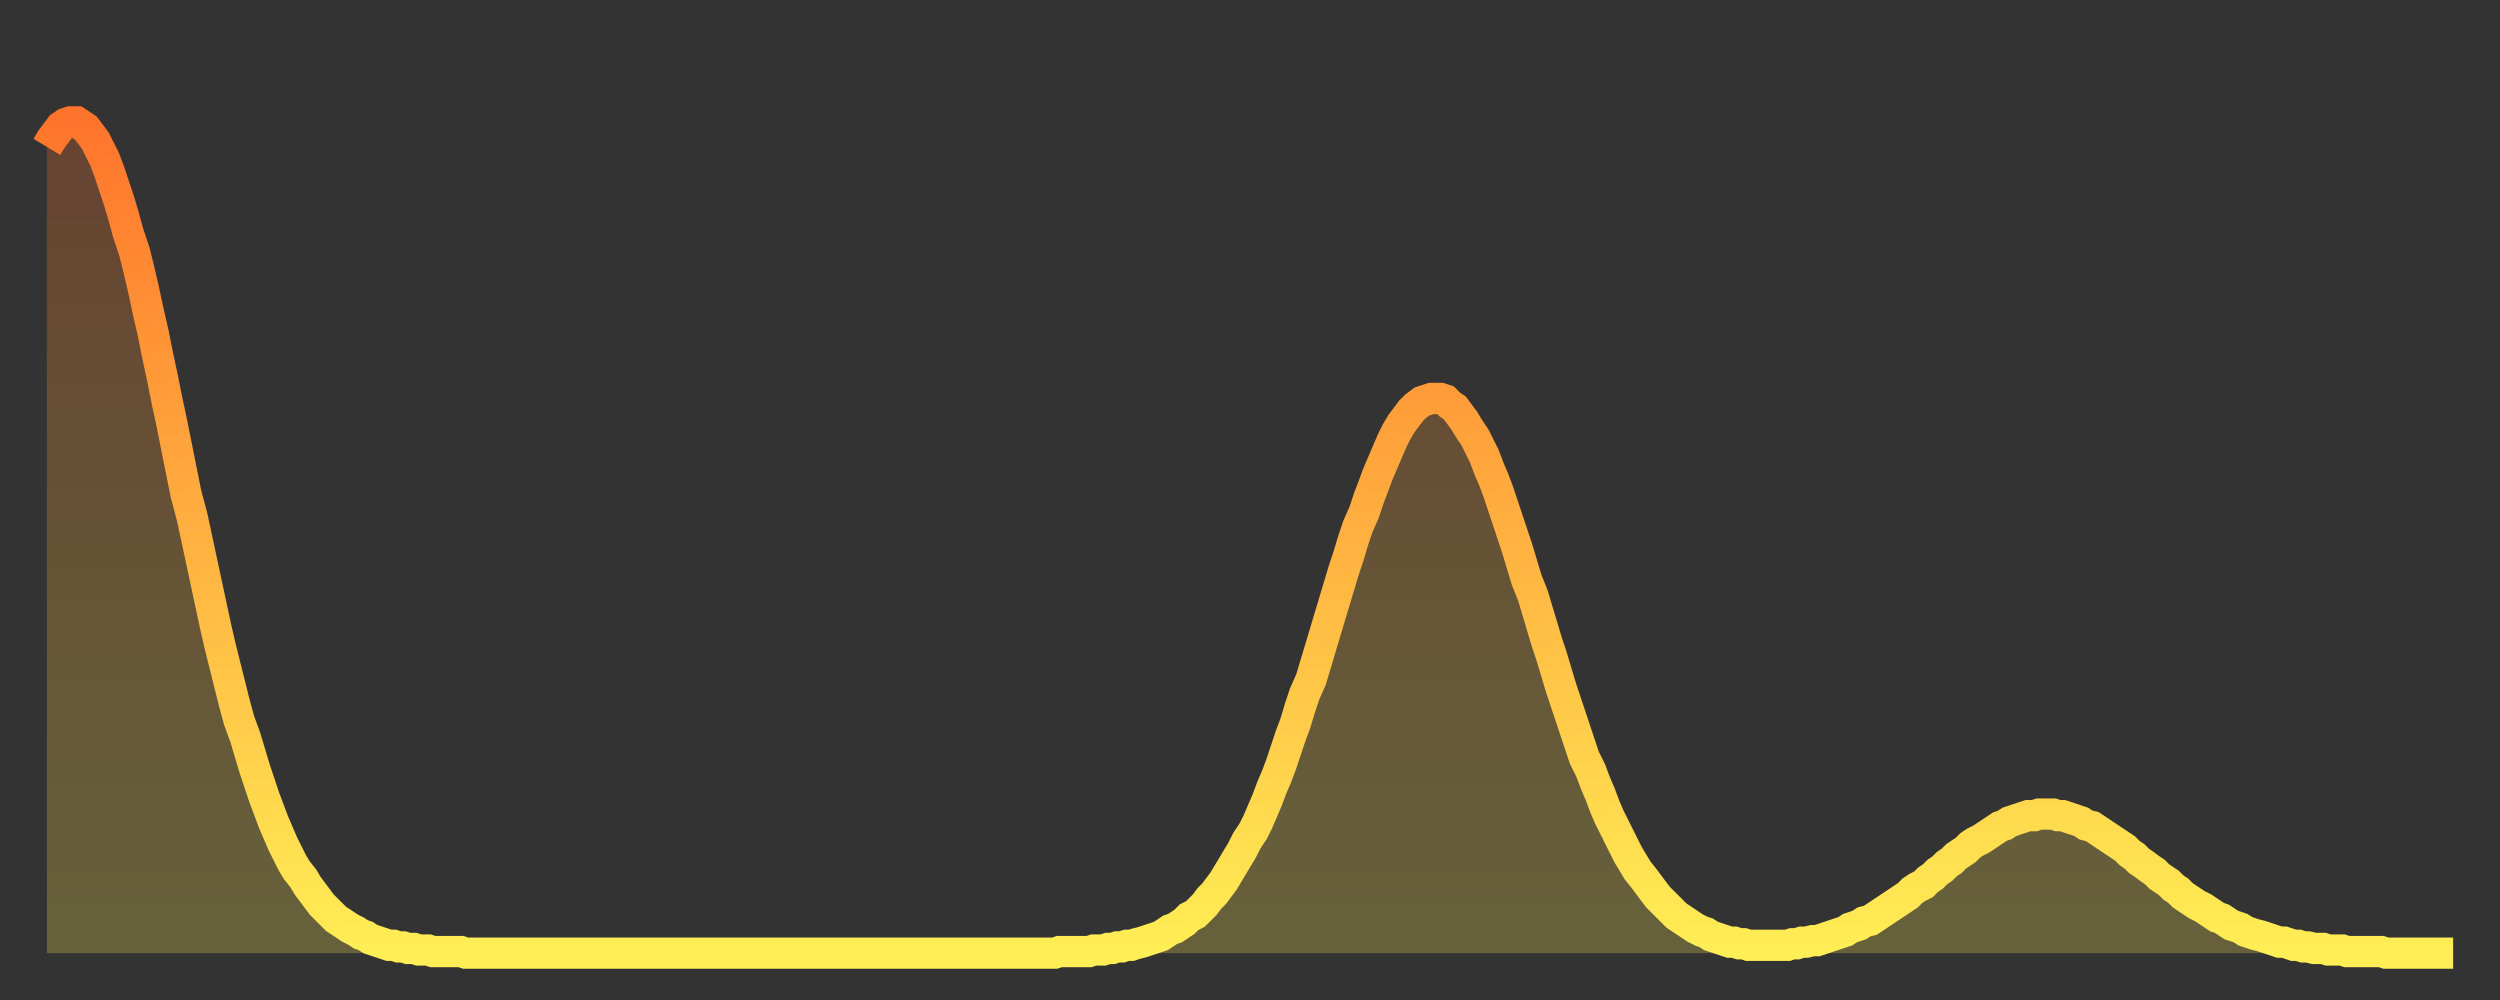 <?xml version="1.0" encoding="utf-8" ?>
<svg baseProfile="full" height="64" version="1.1" width="160" xmlns="http://www.w3.org/2000/svg" xmlns:ev="http://www.w3.org/2001/xml-events" xmlns:xlink="http://www.w3.org/1999/xlink"><rect width="100%" height="100%" fill="#333333" stroke="none"/><defs><linearGradient id="id2118672" x1="0" x2="0" y1="0" y2="1"><stop offset="0%" stop-color="#ff742c" /><stop offset="50%" stop-color="#ffb140" /><stop offset="100%" stop-color="#ffee55" /></linearGradient></defs><g transform="translate(3,3)"><g><path d="M 0.0 6.4 0.3 5.9 0.6 5.5 0.9 5.1 1.2 4.9 1.5 4.8 1.9 4.8 2.2 5.0 2.5 5.2 2.8 5.6 3.1 6.0 3.4 6.6 3.7 7.2 4.0 8.0 4.3 8.9 4.6 9.8 4.9 10.8 5.2 11.9 5.6 13.1 5.9 14.3 6.2 15.6 6.5 17.0 6.8 18.3 7.1 19.8 7.4 21.2 7.7 22.7 8.0 24.1 8.3 25.6 8.6 27.1 8.9 28.6 9.3 30.1 9.6 31.5 9.9 32.9 10.2 34.3 10.5 35.7 10.8 37.1 11.1 38.4 11.4 39.6 11.7 40.8 12.0 42.0 12.3 43.1 12.7 44.2 13.0 45.2 13.3 46.2 13.6 47.1 13.9 48.0 14.2 48.8 14.5 49.6 14.8 50.3 15.1 51.0 15.4 51.6 15.7 52.2 16.0 52.7 16.4 53.2 16.7 53.7 17.0 54.1 17.3 54.5 17.6 54.9 17.9 55.2 18.2 55.5 18.5 55.8 18.8 56.0 19.1 56.2 19.4 56.4 19.8 56.6 20.1 56.8 20.4 56.9 20.7 57.1 21.0 57.2 21.3 57.3 21.6 57.4 21.9 57.5 22.2 57.5 22.5 57.6 22.8 57.6 23.1 57.7 23.5 57.7 23.8 57.8 24.1 57.8 24.4 57.8 24.7 57.9 25.0 57.9 25.3 57.9 25.6 57.9 25.9 57.9 26.2 57.9 26.5 57.9 26.8 58.0 27.2 58.0 27.5 58.0 27.8 58.0 28.1 58.0 28.4 58.0 28.7 58.0 29.0 58.0 29.3 58.0 29.6 58.0 29.9 58.0 30.2 58.0 30.6 58.0 30.9 58.0 31.2 58.0 31.5 58.0 31.8 58.0 32.1 58.0 32.4 58.0 32.7 58.0 33.0 58.0 33.3 58.0 33.6 58.0 33.9 58.0 34.3 58.0 34.6 58.0 34.9 58.0 35.2 58.0 35.5 58.0 35.8 58.0 36.1 58.0 36.4 58.0 36.7 58.0 37.0 58.0 37.3 58.0 37.7 58.0 38.0 58.0 38.3 58.0 38.6 58.0 38.9 58.0 39.2 58.0 39.5 58.0 39.8 58.0 40.1 58.0 40.4 58.0 40.7 58.0 41.0 58.0 41.4 58.0 41.7 58.0 42.0 58.0 42.3 58.0 42.6 58.0 42.9 58.0 43.2 58.0 43.5 58.0 43.8 58.0 44.1 58.0 44.4 58.0 44.7 58.0 45.1 58.0 45.4 58.0 45.7 58.0 46.0 58.0 46.3 58.0 46.6 58.0 46.9 58.0 47.2 58.0 47.5 58.0 47.8 58.0 48.1 58.0 48.5 58.0 48.8 58.0 49.1 58.0 49.4 58.0 49.7 58.0 50.0 58.0 50.3 58.0 50.6 58.0 50.9 58.0 51.2 58.0 51.5 58.0 51.8 58.0 52.2 58.0 52.5 58.0 52.8 58.0 53.1 58.0 53.4 58.0 53.7 58.0 54.0 58.0 54.3 58.0 54.6 58.0 54.9 58.0 55.2 58.0 55.6 58.0 55.9 58.0 56.2 58.0 56.5 58.0 56.8 58.0 57.1 58.0 57.4 58.0 57.7 58.0 58.0 58.0 58.3 58.0 58.6 58.0 58.9 58.0 59.3 58.0 59.6 58.0 59.9 58.0 60.2 58.0 60.5 58.0 60.8 58.0 61.1 58.0 61.4 58.0 61.7 58.0 62.0 58.0 62.3 58.0 62.6 58.0 63.0 58.0 63.3 58.0 63.6 58.0 63.9 58.0 64.2 58.0 64.5 58.0 64.8 57.9 65.1 57.9 65.4 57.9 65.7 57.9 66.0 57.9 66.4 57.9 66.7 57.9 67.0 57.8 67.3 57.8 67.6 57.8 67.9 57.7 68.2 57.7 68.5 57.6 68.8 57.6 69.1 57.5 69.4 57.5 69.7 57.4 70.1 57.3 70.4 57.2 70.7 57.1 71.0 57.0 71.3 56.9 71.6 56.7 71.9 56.5 72.2 56.4 72.5 56.2 72.8 56.0 73.1 55.7 73.5 55.5 73.8 55.2 74.1 54.9 74.4 54.5 74.7 54.2 75.0 53.8 75.3 53.4 75.6 52.9 75.9 52.4 76.2 51.9 76.5 51.4 76.8 50.8 77.2 50.2 77.5 49.6 77.8 48.9 78.1 48.2 78.4 47.4 78.7 46.7 79.0 45.9 79.3 45.0 79.6 44.1 79.9 43.3 80.2 42.3 80.5 41.4 80.9 40.5 81.2 39.5 81.5 38.5 81.8 37.5 82.1 36.5 82.4 35.5 82.7 34.5 83.0 33.5 83.3 32.6 83.6 31.6 83.9 30.7 84.3 29.8 84.6 28.9 84.9 28.1 85.2 27.3 85.5 26.6 85.8 25.9 86.1 25.2 86.4 24.6 86.7 24.1 87.0 23.7 87.3 23.3 87.6 23.0 88.0 22.7 88.3 22.6 88.6 22.5 88.9 22.5 89.2 22.5 89.5 22.6 89.8 22.9 90.1 23.1 90.4 23.5 90.7 23.9 91.0 24.4 91.4 25.0 91.7 25.6 92.0 26.2 92.3 27.0 92.6 27.7 92.9 28.5 93.2 29.4 93.5 30.3 93.8 31.2 94.1 32.1 94.4 33.1 94.7 34.1 95.1 35.1 95.4 36.1 95.7 37.1 96.0 38.1 96.3 39.0 96.6 40.0 96.9 41.0 97.2 41.9 97.5 42.8 97.8 43.7 98.1 44.6 98.4 45.5 98.8 46.3 99.1 47.1 99.4 47.8 99.7 48.6 100.0 49.3 100.3 49.9 100.6 50.5 100.9 51.1 101.2 51.7 101.5 52.2 101.8 52.7 102.2 53.2 102.5 53.6 102.8 54.0 103.1 54.4 103.4 54.7 103.7 55.0 104.0 55.3 104.3 55.6 104.6 55.8 104.9 56.0 105.2 56.2 105.5 56.4 105.9 56.6 106.2 56.7 106.5 56.9 106.8 57.0 107.1 57.1 107.4 57.2 107.7 57.3 108.0 57.3 108.3 57.4 108.6 57.4 108.9 57.5 109.3 57.5 109.6 57.5 109.9 57.5 110.2 57.5 110.5 57.5 110.8 57.5 111.1 57.5 111.4 57.5 111.7 57.4 112.0 57.4 112.3 57.3 112.6 57.3 113.0 57.2 113.3 57.2 113.6 57.1 113.9 57.0 114.2 56.9 114.5 56.8 114.8 56.7 115.1 56.6 115.4 56.4 115.7 56.3 116.0 56.2 116.3 56.0 116.7 55.9 117.0 55.7 117.3 55.5 117.6 55.3 117.9 55.1 118.2 54.9 118.5 54.7 118.8 54.5 119.1 54.3 119.4 54.0 119.7 53.8 120.1 53.6 120.4 53.3 120.7 53.1 121.0 52.8 121.3 52.6 121.6 52.3 121.9 52.1 122.2 51.8 122.5 51.6 122.8 51.4 123.1 51.1 123.4 50.9 123.8 50.7 124.1 50.5 124.4 50.3 124.7 50.1 125.0 49.9 125.3 49.8 125.6 49.6 125.9 49.5 126.2 49.4 126.5 49.3 126.8 49.2 127.2 49.2 127.5 49.1 127.8 49.1 128.1 49.1 128.4 49.1 128.7 49.2 129.0 49.2 129.3 49.3 129.6 49.4 129.9 49.5 130.2 49.6 130.5 49.8 130.9 49.9 131.2 50.1 131.5 50.3 131.8 50.5 132.1 50.7 132.4 50.9 132.7 51.1 133.0 51.3 133.3 51.6 133.6 51.8 133.9 52.1 134.2 52.3 134.6 52.6 134.9 52.8 135.2 53.1 135.5 53.3 135.8 53.5 136.1 53.8 136.4 54.0 136.7 54.3 137.0 54.5 137.3 54.7 137.6 54.9 138.0 55.1 138.3 55.3 138.6 55.5 138.9 55.7 139.2 55.8 139.5 56.0 139.8 56.2 140.1 56.3 140.4 56.4 140.7 56.6 141.0 56.7 141.3 56.8 141.7 56.9 142.0 57.0 142.3 57.1 142.6 57.2 142.9 57.3 143.2 57.3 143.5 57.4 143.8 57.5 144.1 57.5 144.4 57.6 144.7 57.6 145.1 57.7 145.4 57.7 145.7 57.7 146.0 57.8 146.3 57.8 146.6 57.8 146.9 57.8 147.2 57.9 147.5 57.9 147.8 57.9 148.1 57.9 148.4 57.9 148.8 57.9 149.1 57.9 149.4 57.9 149.7 58.0 150.0 58.0 150.3 58.0 150.6 58.0 150.9 58.0 151.2 58.0 151.5 58.0 151.8 58.0 152.1 58.0 152.5 58.0 152.8 58.0 153.1 58.0 153.4 58.0 153.7 58.0 154.0 58.0" fill="none" id="graph-curve" opacity="1" stroke="url(#id2118672)" stroke-width="2" /><path d="M 0 58 L 0.0 6.4 0.3 5.9 0.6 5.5 0.9 5.1 1.2 4.9 1.5 4.8 1.9 4.8 2.2 5.0 2.5 5.2 2.8 5.6 3.1 6.0 3.4 6.6 3.7 7.2 4.0 8.0 4.3 8.9 4.6 9.8 4.9 10.8 5.2 11.9 5.6 13.1 5.9 14.3 6.2 15.6 6.5 17.0 6.8 18.3 7.1 19.8 7.4 21.2 7.7 22.7 8.0 24.1 8.3 25.6 8.6 27.1 8.9 28.6 9.3 30.1 9.6 31.5 9.9 32.9 10.2 34.3 10.5 35.7 10.8 37.1 11.1 38.4 11.4 39.6 11.7 40.8 12.0 42.0 12.3 43.1 12.7 44.2 13.0 45.2 13.3 46.2 13.6 47.1 13.9 48.0 14.2 48.8 14.5 49.6 14.8 50.3 15.1 51.0 15.4 51.6 15.7 52.2 16.0 52.7 16.4 53.2 16.7 53.7 17.0 54.1 17.3 54.5 17.6 54.9 17.9 55.2 18.2 55.5 18.5 55.8 18.8 56.0 19.1 56.2 19.4 56.4 19.8 56.6 20.1 56.8 20.4 56.9 20.7 57.1 21.0 57.2 21.3 57.3 21.6 57.4 21.9 57.5 22.2 57.5 22.5 57.6 22.8 57.6 23.1 57.7 23.5 57.7 23.8 57.8 24.1 57.8 24.4 57.8 24.7 57.9 25.0 57.9 25.3 57.9 25.6 57.9 25.9 57.9 26.2 57.9 26.5 57.9 26.8 58.0 27.2 58.0 27.5 58.0 27.8 58.0 28.1 58.0 28.4 58.0 28.7 58.0 29.0 58.0 29.3 58.0 29.6 58.0 29.9 58.0 30.2 58.0 30.6 58.0 30.9 58.0 31.2 58.0 31.5 58.0 31.8 58.0 32.1 58.0 32.4 58.0 32.7 58.0 33.0 58.0 33.3 58.0 33.6 58.0 33.9 58.0 34.3 58.0 34.6 58.0 34.9 58.0 35.2 58.0 35.5 58.0 35.8 58.0 36.1 58.0 36.4 58.0 36.7 58.0 37.0 58.0 37.3 58.0 37.7 58.0 38.0 58.0 38.3 58.0 38.6 58.0 38.9 58.0 39.2 58.0 39.5 58.0 39.8 58.0 40.1 58.0 40.4 58.0 40.7 58.0 41.0 58.0 41.4 58.0 41.7 58.0 42.0 58.0 42.3 58.0 42.6 58.0 42.9 58.0 43.2 58.0 43.5 58.0 43.8 58.0 44.1 58.0 44.4 58.0 44.7 58.0 45.1 58.0 45.4 58.0 45.7 58.0 46.0 58.0 46.3 58.0 46.6 58.0 46.9 58.0 47.2 58.0 47.5 58.0 47.8 58.0 48.1 58.0 48.5 58.0 48.8 58.0 49.1 58.0 49.4 58.0 49.7 58.0 50.0 58.0 50.3 58.0 50.6 58.0 50.9 58.0 51.2 58.0 51.5 58.0 51.8 58.0 52.2 58.0 52.5 58.0 52.8 58.0 53.1 58.0 53.4 58.0 53.7 58.0 54.0 58.0 54.3 58.0 54.6 58.0 54.9 58.0 55.2 58.0 55.6 58.0 55.9 58.0 56.2 58.0 56.5 58.0 56.8 58.0 57.1 58.0 57.4 58.0 57.7 58.0 58.0 58.0 58.3 58.0 58.6 58.0 58.9 58.0 59.3 58.0 59.6 58.0 59.9 58.0 60.2 58.0 60.5 58.0 60.8 58.0 61.1 58.0 61.4 58.0 61.7 58.0 62.0 58.0 62.3 58.0 62.6 58.0 63.0 58.0 63.3 58.0 63.6 58.0 63.9 58.0 64.2 58.0 64.5 58.0 64.8 57.9 65.1 57.9 65.4 57.9 65.7 57.9 66.0 57.9 66.4 57.9 66.7 57.9 67.0 57.8 67.3 57.8 67.6 57.8 67.9 57.7 68.2 57.7 68.5 57.6 68.8 57.6 69.1 57.5 69.4 57.5 69.7 57.4 70.1 57.3 70.4 57.2 70.7 57.1 71.0 57.0 71.3 56.9 71.6 56.7 71.9 56.5 72.2 56.4 72.5 56.2 72.8 56.0 73.1 55.7 73.5 55.5 73.8 55.2 74.1 54.9 74.4 54.5 74.7 54.2 75.0 53.8 75.3 53.4 75.6 52.9 75.9 52.4 76.2 51.9 76.5 51.4 76.8 50.8 77.2 50.2 77.5 49.6 77.8 48.9 78.1 48.2 78.4 47.4 78.7 46.7 79.0 45.9 79.3 45.0 79.6 44.1 79.9 43.3 80.2 42.3 80.5 41.4 80.9 40.5 81.2 39.5 81.5 38.5 81.8 37.5 82.1 36.5 82.4 35.5 82.7 34.5 83.0 33.5 83.3 32.6 83.6 31.6 83.9 30.7 84.3 29.8 84.6 28.9 84.9 28.1 85.2 27.3 85.5 26.6 85.8 25.9 86.1 25.2 86.4 24.6 86.7 24.1 87.0 23.7 87.3 23.3 87.6 23.0 88.0 22.7 88.3 22.6 88.6 22.5 88.9 22.5 89.2 22.5 89.5 22.6 89.8 22.9 90.1 23.1 90.4 23.5 90.7 23.9 91.0 24.4 91.4 25.0 91.7 25.6 92.0 26.2 92.3 27.0 92.6 27.7 92.9 28.5 93.2 29.4 93.5 30.3 93.8 31.2 94.1 32.1 94.4 33.1 94.7 34.1 95.1 35.1 95.4 36.1 95.7 37.1 96.0 38.1 96.3 39.0 96.6 40.0 96.9 41.0 97.2 41.9 97.5 42.8 97.8 43.7 98.1 44.6 98.4 45.5 98.8 46.3 99.1 47.1 99.4 47.8 99.7 48.6 100.0 49.3 100.3 49.9 100.6 50.5 100.9 51.1 101.2 51.7 101.5 52.2 101.8 52.7 102.2 53.2 102.5 53.6 102.8 54.0 103.1 54.4 103.4 54.7 103.7 55.0 104.0 55.3 104.3 55.6 104.6 55.8 104.9 56.0 105.2 56.2 105.5 56.4 105.9 56.6 106.2 56.7 106.5 56.9 106.8 57.0 107.1 57.1 107.4 57.2 107.7 57.3 108.0 57.3 108.3 57.4 108.6 57.4 108.9 57.5 109.3 57.5 109.6 57.5 109.9 57.5 110.2 57.5 110.5 57.5 110.8 57.5 111.1 57.5 111.4 57.5 111.7 57.4 112.0 57.4 112.3 57.3 112.6 57.3 113.0 57.2 113.3 57.2 113.6 57.1 113.9 57.0 114.2 56.9 114.5 56.8 114.8 56.7 115.1 56.6 115.4 56.4 115.7 56.3 116.0 56.2 116.3 56.0 116.7 55.9 117.0 55.7 117.3 55.5 117.6 55.3 117.9 55.1 118.2 54.9 118.5 54.7 118.8 54.5 119.1 54.3 119.4 54.0 119.7 53.8 120.1 53.6 120.4 53.3 120.7 53.1 121.0 52.8 121.3 52.6 121.6 52.3 121.9 52.1 122.2 51.8 122.5 51.6 122.8 51.4 123.1 51.1 123.4 50.9 123.8 50.7 124.1 50.5 124.4 50.3 124.7 50.1 125.0 49.9 125.3 49.8 125.6 49.6 125.9 49.5 126.2 49.4 126.5 49.3 126.8 49.2 127.2 49.2 127.5 49.1 127.8 49.1 128.1 49.1 128.4 49.1 128.7 49.2 129.0 49.2 129.3 49.3 129.6 49.4 129.9 49.5 130.2 49.6 130.5 49.8 130.9 49.9 131.2 50.1 131.5 50.3 131.8 50.5 132.1 50.7 132.4 50.9 132.7 51.1 133.0 51.3 133.3 51.6 133.6 51.8 133.9 52.1 134.2 52.3 134.6 52.6 134.9 52.8 135.2 53.1 135.5 53.3 135.8 53.5 136.1 53.8 136.4 54.0 136.7 54.3 137.0 54.5 137.3 54.7 137.6 54.9 138.0 55.1 138.3 55.3 138.6 55.5 138.9 55.7 139.2 55.8 139.5 56.0 139.8 56.2 140.1 56.3 140.4 56.4 140.7 56.6 141.0 56.7 141.3 56.8 141.7 56.9 142.0 57.0 142.3 57.1 142.6 57.2 142.9 57.3 143.2 57.3 143.5 57.4 143.8 57.5 144.1 57.5 144.4 57.6 144.7 57.6 145.1 57.7 145.4 57.7 145.7 57.7 146.0 57.8 146.3 57.8 146.6 57.8 146.9 57.8 147.2 57.9 147.5 57.9 147.8 57.9 148.1 57.9 148.4 57.9 148.8 57.9 149.1 57.9 149.4 57.9 149.7 58.0 150.0 58.0 150.3 58.0 150.6 58.0 150.9 58.0 151.2 58.0 151.5 58.0 151.8 58.0 152.1 58.0 152.5 58.0 152.8 58.0 153.1 58.0 153.4 58.0 153.7 58.0 154.0 58.0 154 58" fill="url(#id2118672)" fill-opacity=".25" id="graph-shadow" /></g></g></svg>